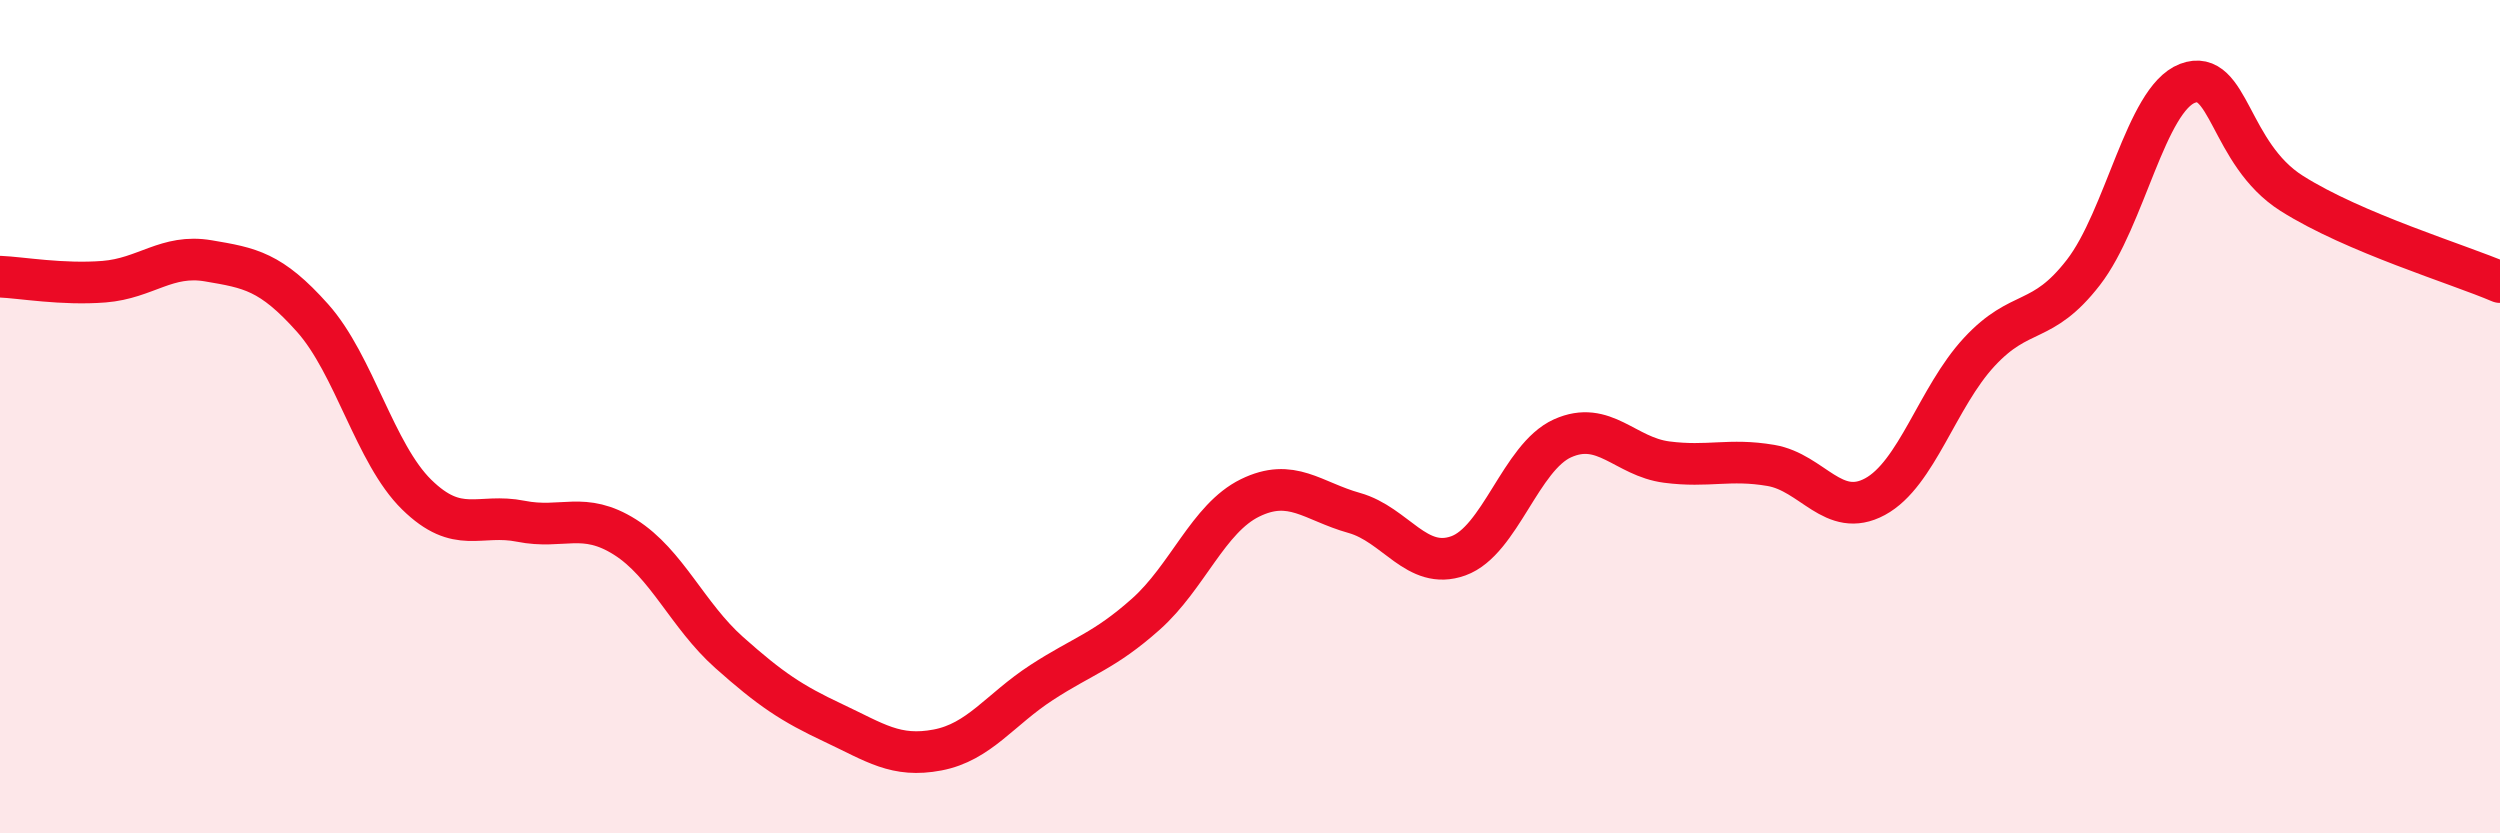 
    <svg width="60" height="20" viewBox="0 0 60 20" xmlns="http://www.w3.org/2000/svg">
      <path
        d="M 0,6.64 C 0.5,6.66 1.5,6.84 2.5,6.76 C 3.5,6.68 4,6.09 5,6.26 C 6,6.43 6.5,6.51 7.5,7.63 C 8.5,8.75 9,10.89 10,11.87 C 11,12.85 11.5,12.31 12.5,12.51 C 13.5,12.71 14,12.26 15,12.89 C 16,13.52 16.5,14.77 17.5,15.66 C 18.5,16.55 19,16.88 20,17.35 C 21,17.82 21.5,18.19 22.5,18 C 23.5,17.81 24,17.03 25,16.38 C 26,15.73 26.5,15.63 27.5,14.74 C 28.5,13.85 29,12.44 30,11.95 C 31,11.46 31.5,12.03 32.5,12.31 C 33.5,12.59 34,13.7 35,13.34 C 36,12.98 36.5,10.97 37.5,10.52 C 38.5,10.07 39,10.96 40,11.09 C 41,11.22 41.5,11 42.5,11.17 C 43.5,11.34 44,12.46 45,11.92 C 46,11.38 46.5,9.53 47.5,8.45 C 48.5,7.37 49,7.83 50,6.54 C 51,5.25 51.5,2.38 52.5,2 C 53.5,1.62 53.5,3.69 55,4.64 C 56.5,5.59 59,6.34 60,6.77L60 20L0 20Z"
        fill="#EB0A25"
        opacity="0.1"
        stroke-linecap="round"
        stroke-linejoin="round"
      />
      <path
        d="M 0,6.64 C 0.5,6.66 1.5,6.84 2.5,6.76 C 3.5,6.68 4,6.09 5,6.26 C 6,6.43 6.5,6.51 7.5,7.63 C 8.5,8.75 9,10.89 10,11.87 C 11,12.85 11.5,12.31 12.5,12.51 C 13.5,12.71 14,12.26 15,12.89 C 16,13.52 16.5,14.77 17.5,15.66 C 18.5,16.55 19,16.88 20,17.35 C 21,17.82 21.5,18.19 22.5,18 C 23.5,17.81 24,17.03 25,16.38 C 26,15.73 26.5,15.63 27.5,14.74 C 28.5,13.85 29,12.44 30,11.95 C 31,11.46 31.5,12.03 32.5,12.31 C 33.5,12.59 34,13.7 35,13.34 C 36,12.98 36.5,10.97 37.5,10.52 C 38.5,10.07 39,10.96 40,11.09 C 41,11.22 41.5,11 42.5,11.17 C 43.5,11.34 44,12.46 45,11.92 C 46,11.38 46.5,9.53 47.5,8.45 C 48.5,7.37 49,7.83 50,6.54 C 51,5.25 51.5,2.38 52.5,2 C 53.5,1.62 53.5,3.69 55,4.64 C 56.5,5.59 59,6.34 60,6.77"
        stroke="#EB0A25"
        stroke-width="1"
        fill="none"
        stroke-linecap="round"
        stroke-linejoin="round"
      />
    </svg>
  